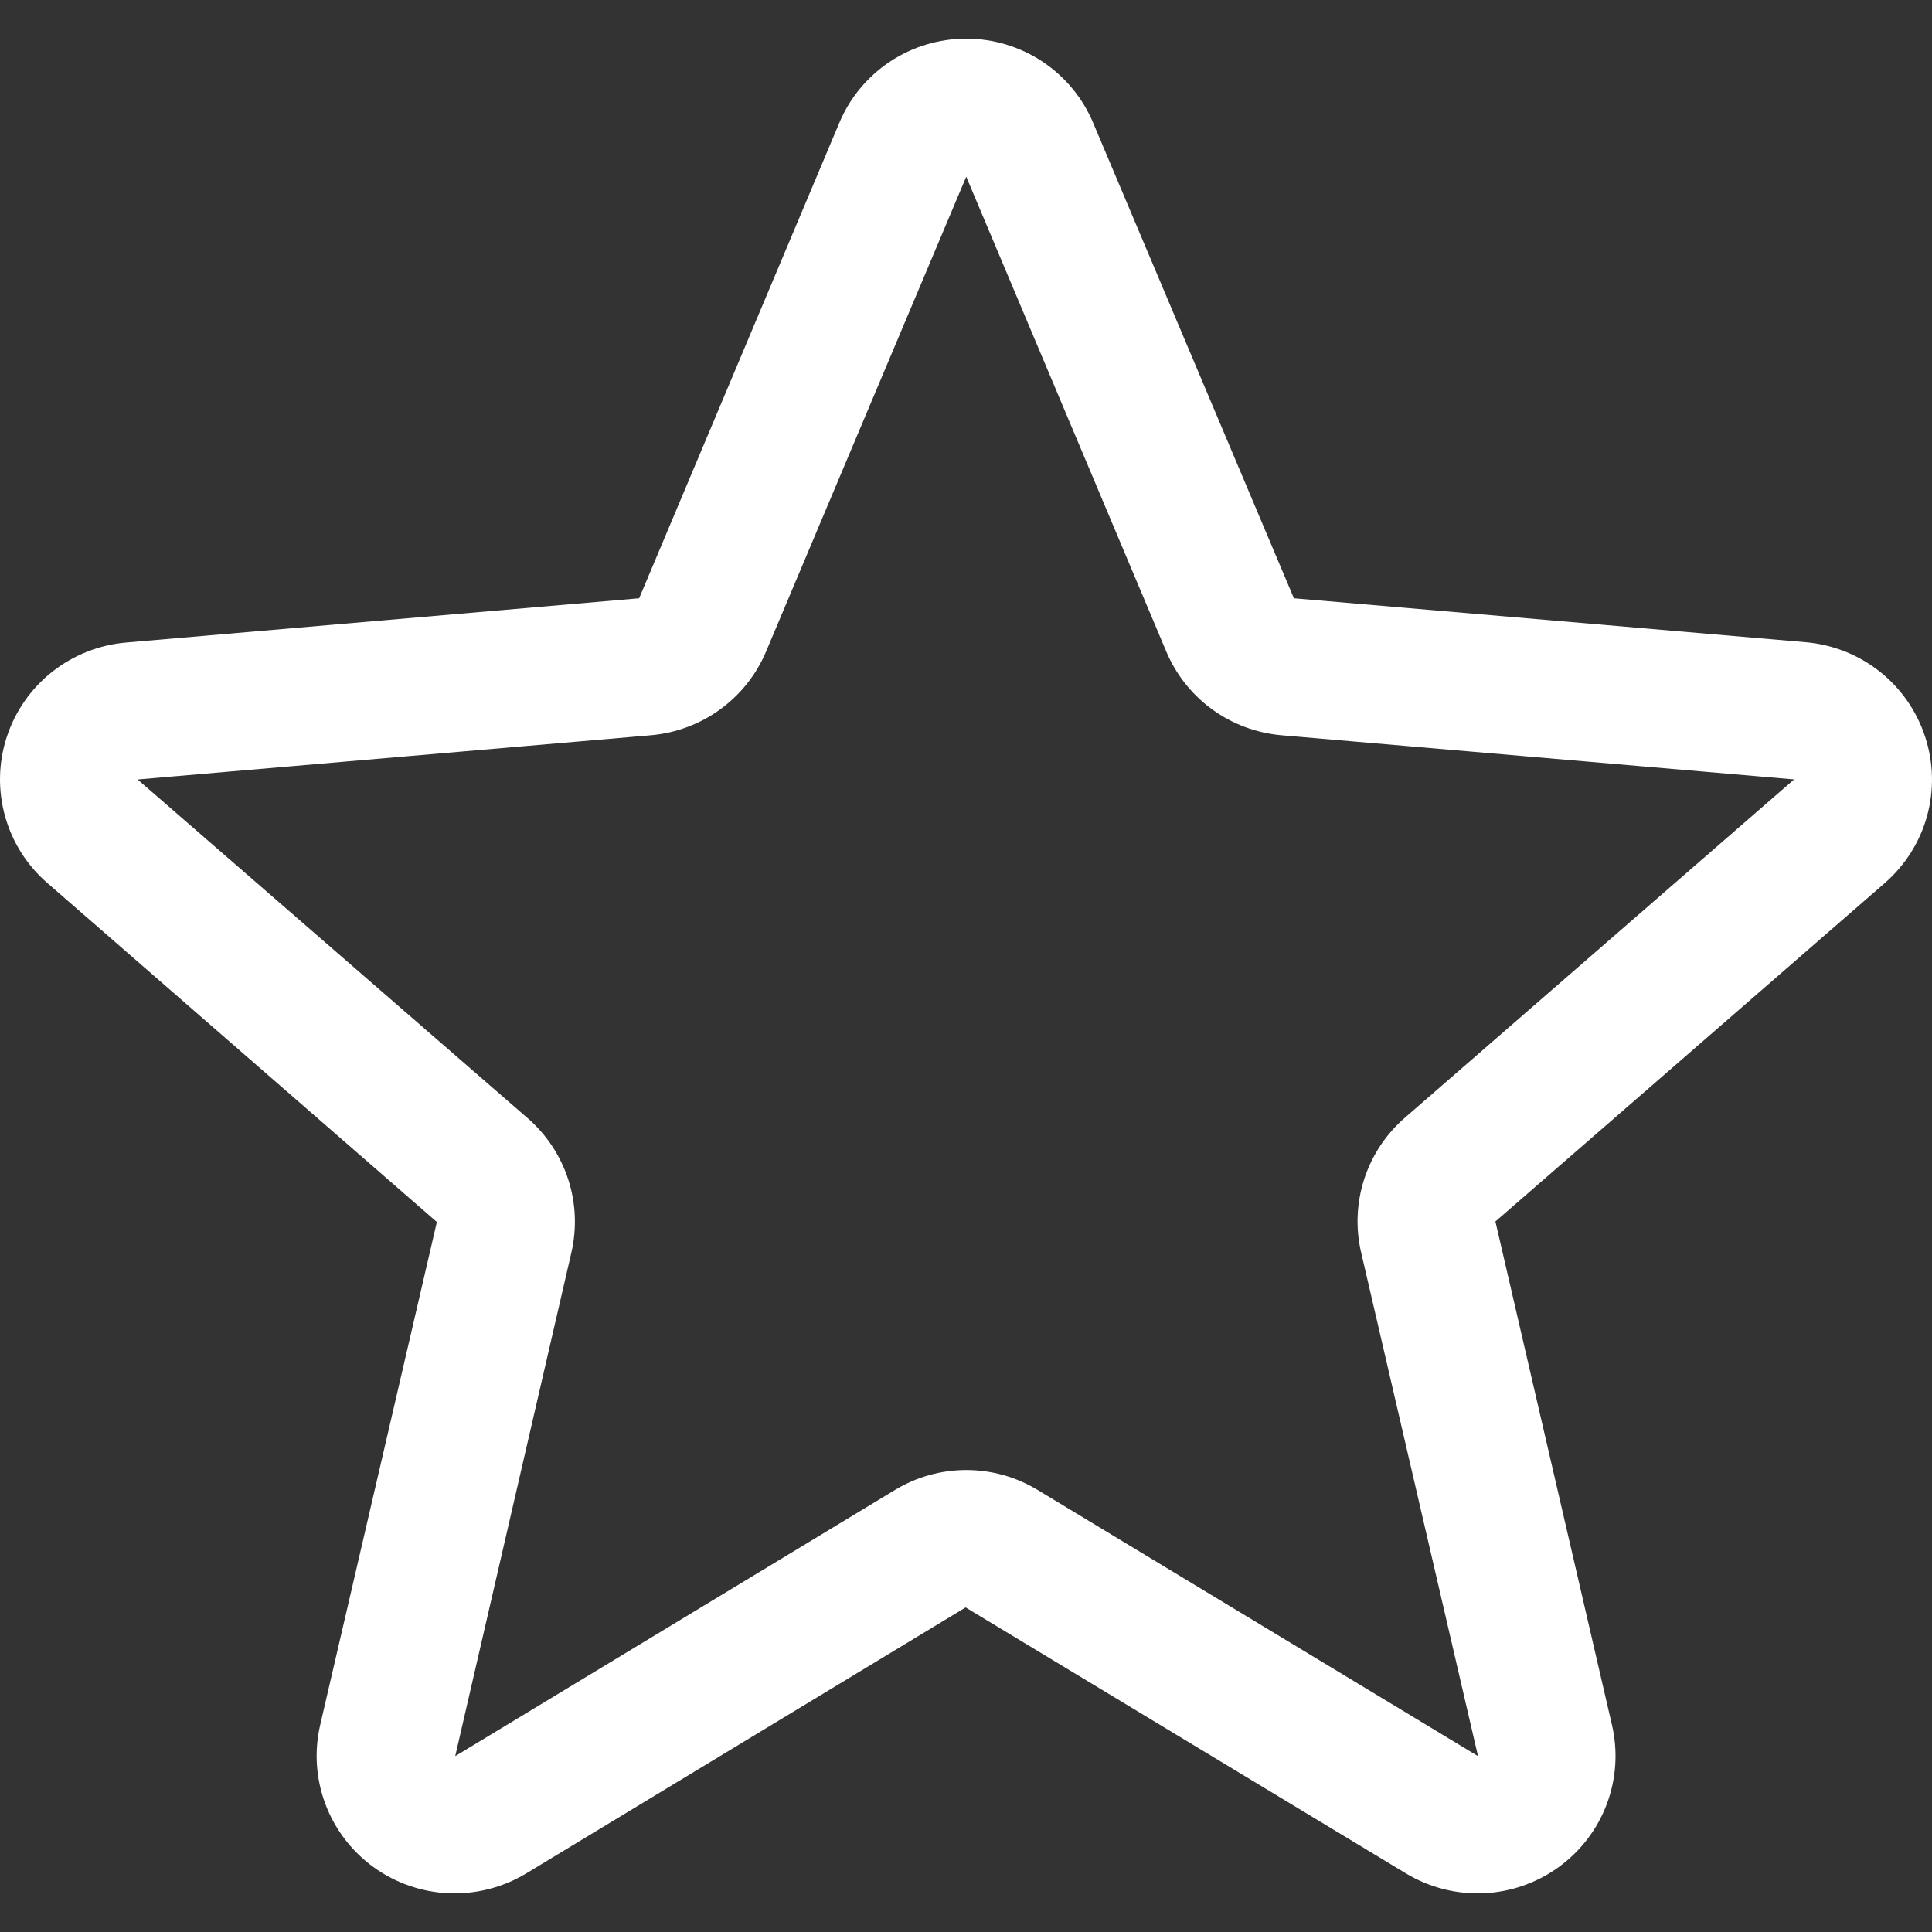 <svg width="50" height="50" viewBox="0 0 50 50" fill="none" xmlns="http://www.w3.org/2000/svg">
<rect x="0" y="0" width="50" height="50" fill="#333333" stroke="none"/>
<path d="M49.822 19.066C49.605 18.402 49.198 17.817 48.65 17.382C48.102 16.947 47.438 16.683 46.74 16.621L33.486 15.483L28.291 3.18C28.02 2.534 27.564 1.983 26.979 1.595C26.395 1.207 25.708 1 25.006 1C24.303 1 23.617 1.207 23.032 1.595C22.448 1.983 21.991 2.534 21.721 3.18L16.541 15.483L3.272 16.628C2.571 16.687 1.903 16.95 1.352 17.385C0.801 17.82 0.392 18.407 0.175 19.073C-0.043 19.739 -0.057 20.455 0.132 21.129C0.321 21.803 0.706 22.407 1.239 22.864L11.306 31.625L8.288 44.636C8.129 45.317 8.174 46.029 8.419 46.684C8.664 47.34 9.098 47.908 9.665 48.32C10.233 48.731 10.91 48.967 11.611 48.997C12.313 49.027 13.007 48.85 13.609 48.49L24.99 41.6L36.396 48.49C36.997 48.85 37.692 49.027 38.394 48.997C39.095 48.967 39.772 48.731 40.339 48.32C40.907 47.908 41.341 47.34 41.586 46.684C41.83 46.029 41.876 45.317 41.716 44.636L38.701 31.612L48.766 22.864C49.298 22.405 49.683 21.8 49.871 21.124C50.058 20.448 50.041 19.732 49.822 19.066ZM46.425 20.177L36.36 28.925C35.87 29.349 35.506 29.899 35.306 30.514C35.107 31.129 35.079 31.787 35.227 32.417L38.251 45.449L26.854 38.56C26.297 38.222 25.659 38.044 25.008 38.044C24.357 38.044 23.718 38.222 23.162 38.56L11.781 45.449L14.785 32.425C14.932 31.796 14.905 31.138 14.705 30.523C14.505 29.908 14.141 29.358 13.651 28.934L3.582 20.191C3.581 20.184 3.581 20.177 3.582 20.171L16.847 19.028C17.494 18.971 18.114 18.74 18.639 18.358C19.164 17.976 19.575 17.459 19.826 16.861L25.006 4.573L30.183 16.861C30.435 17.459 30.845 17.976 31.37 18.358C31.895 18.74 32.515 18.971 33.162 19.028L46.43 20.171V20.186L46.425 20.177Z" fill="white"/>
</svg>
